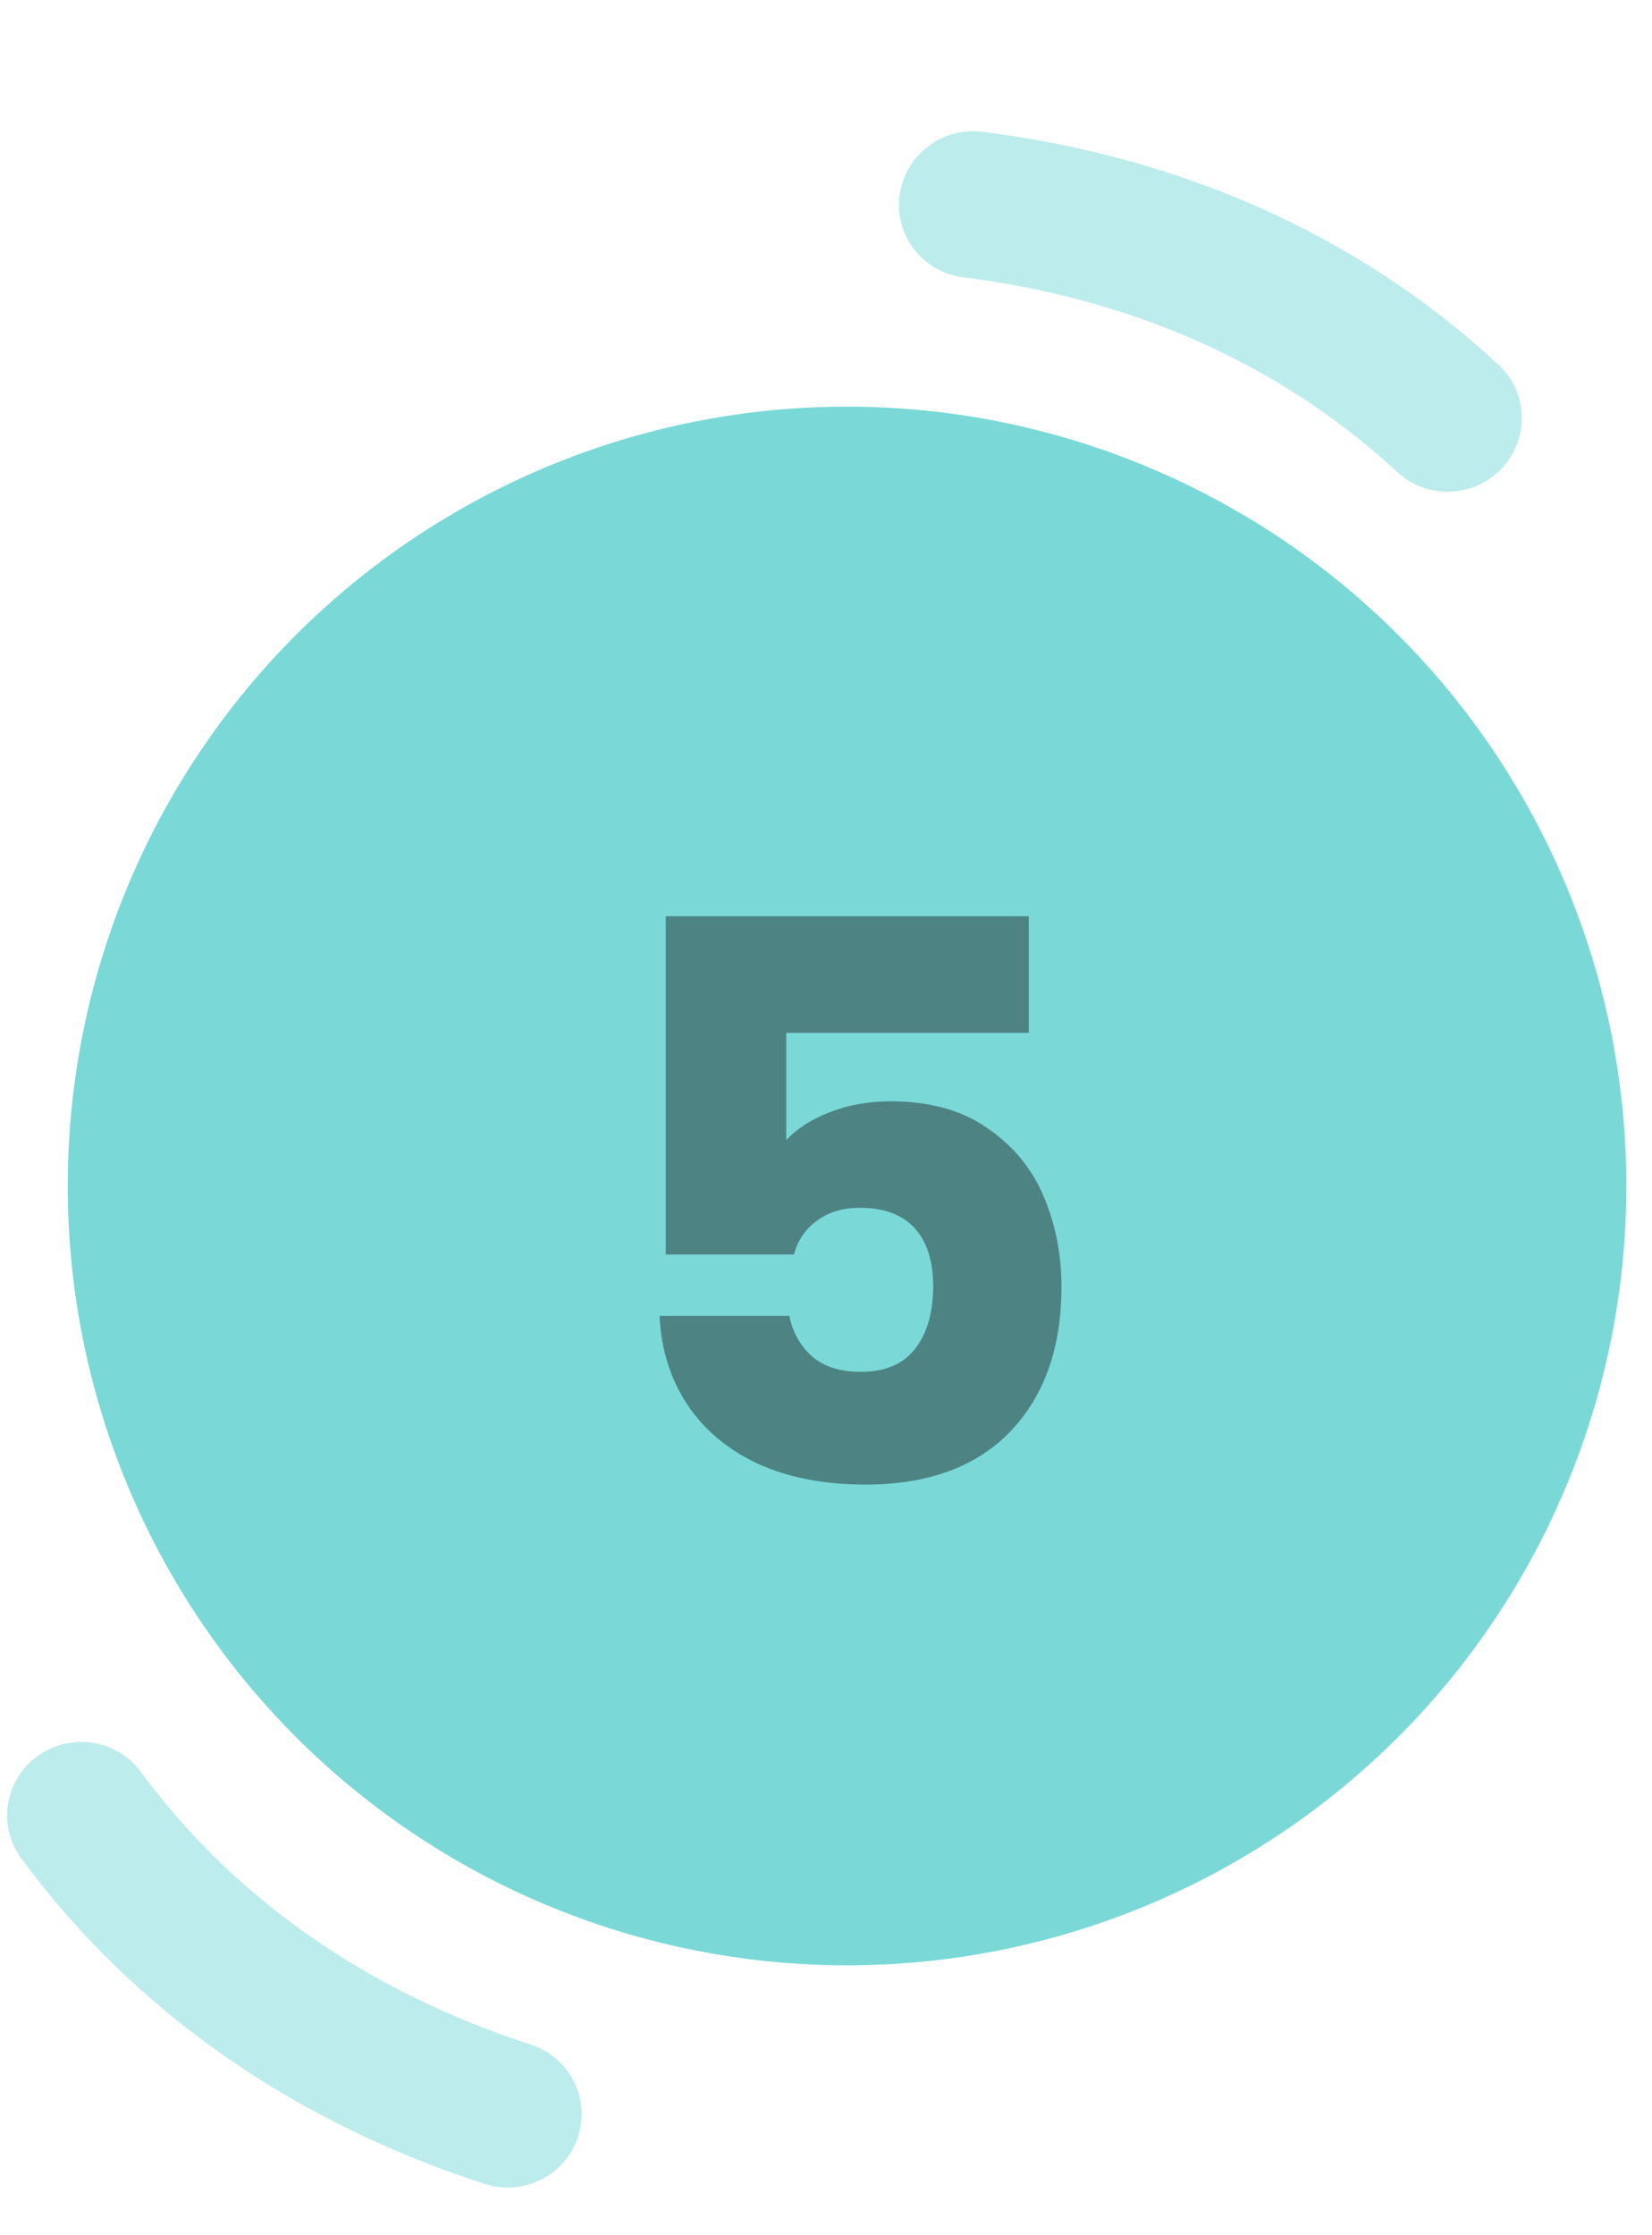 <svg xmlns="http://www.w3.org/2000/svg" width="34" height="46" viewBox="0 0 34 46" fill="none"><circle cx="17.433" cy="24.407" r="16.039" fill="#7AD9D7"></circle><path d="M21.174 21.256H16.182V23.464C16.396 23.23 16.694 23.038 17.078 22.888C17.462 22.739 17.878 22.664 18.326 22.664C19.126 22.664 19.788 22.846 20.31 23.208C20.844 23.571 21.233 24.04 21.478 24.616C21.724 25.192 21.846 25.816 21.846 26.488C21.846 27.736 21.494 28.728 20.79 29.464C20.086 30.19 19.094 30.552 17.814 30.552C16.961 30.552 16.22 30.408 15.59 30.12C14.961 29.822 14.476 29.411 14.134 28.888C13.793 28.366 13.606 27.763 13.574 27.08H16.246C16.31 27.411 16.465 27.688 16.71 27.912C16.956 28.126 17.292 28.232 17.718 28.232C18.22 28.232 18.593 28.072 18.838 27.752C19.084 27.432 19.206 27.006 19.206 26.472C19.206 25.95 19.078 25.55 18.822 25.272C18.566 24.995 18.193 24.856 17.702 24.856C17.34 24.856 17.041 24.947 16.806 25.128C16.572 25.299 16.417 25.528 16.342 25.816H13.702V18.856H21.174V21.256Z" fill="#4D8383"></path><g opacity="0.5"><path fill-rule="evenodd" clip-rule="evenodd" d="M0.773 36.139C1.452 35.647 2.404 35.793 2.899 36.465C4.861 39.129 7.634 41.01 10.925 42.077C11.723 42.336 12.158 43.188 11.895 43.98C11.632 44.771 10.772 45.203 9.974 44.944C6.15 43.705 2.819 41.478 0.439 38.247C-0.056 37.574 0.093 36.631 0.773 36.139Z" fill="#7AD9D7"></path></g><g opacity="0.5"><path fill-rule="evenodd" clip-rule="evenodd" d="M30.909 9.639C30.334 10.249 29.371 10.284 28.759 9.716C26.332 7.467 23.256 6.138 19.824 5.707C18.991 5.602 18.405 4.847 18.515 4.02C18.624 3.193 19.388 2.607 20.221 2.712C24.209 3.213 27.898 4.777 30.841 7.506C31.453 8.073 31.484 9.028 30.909 9.639Z" fill="#7AD9D7"></path></g></svg>
